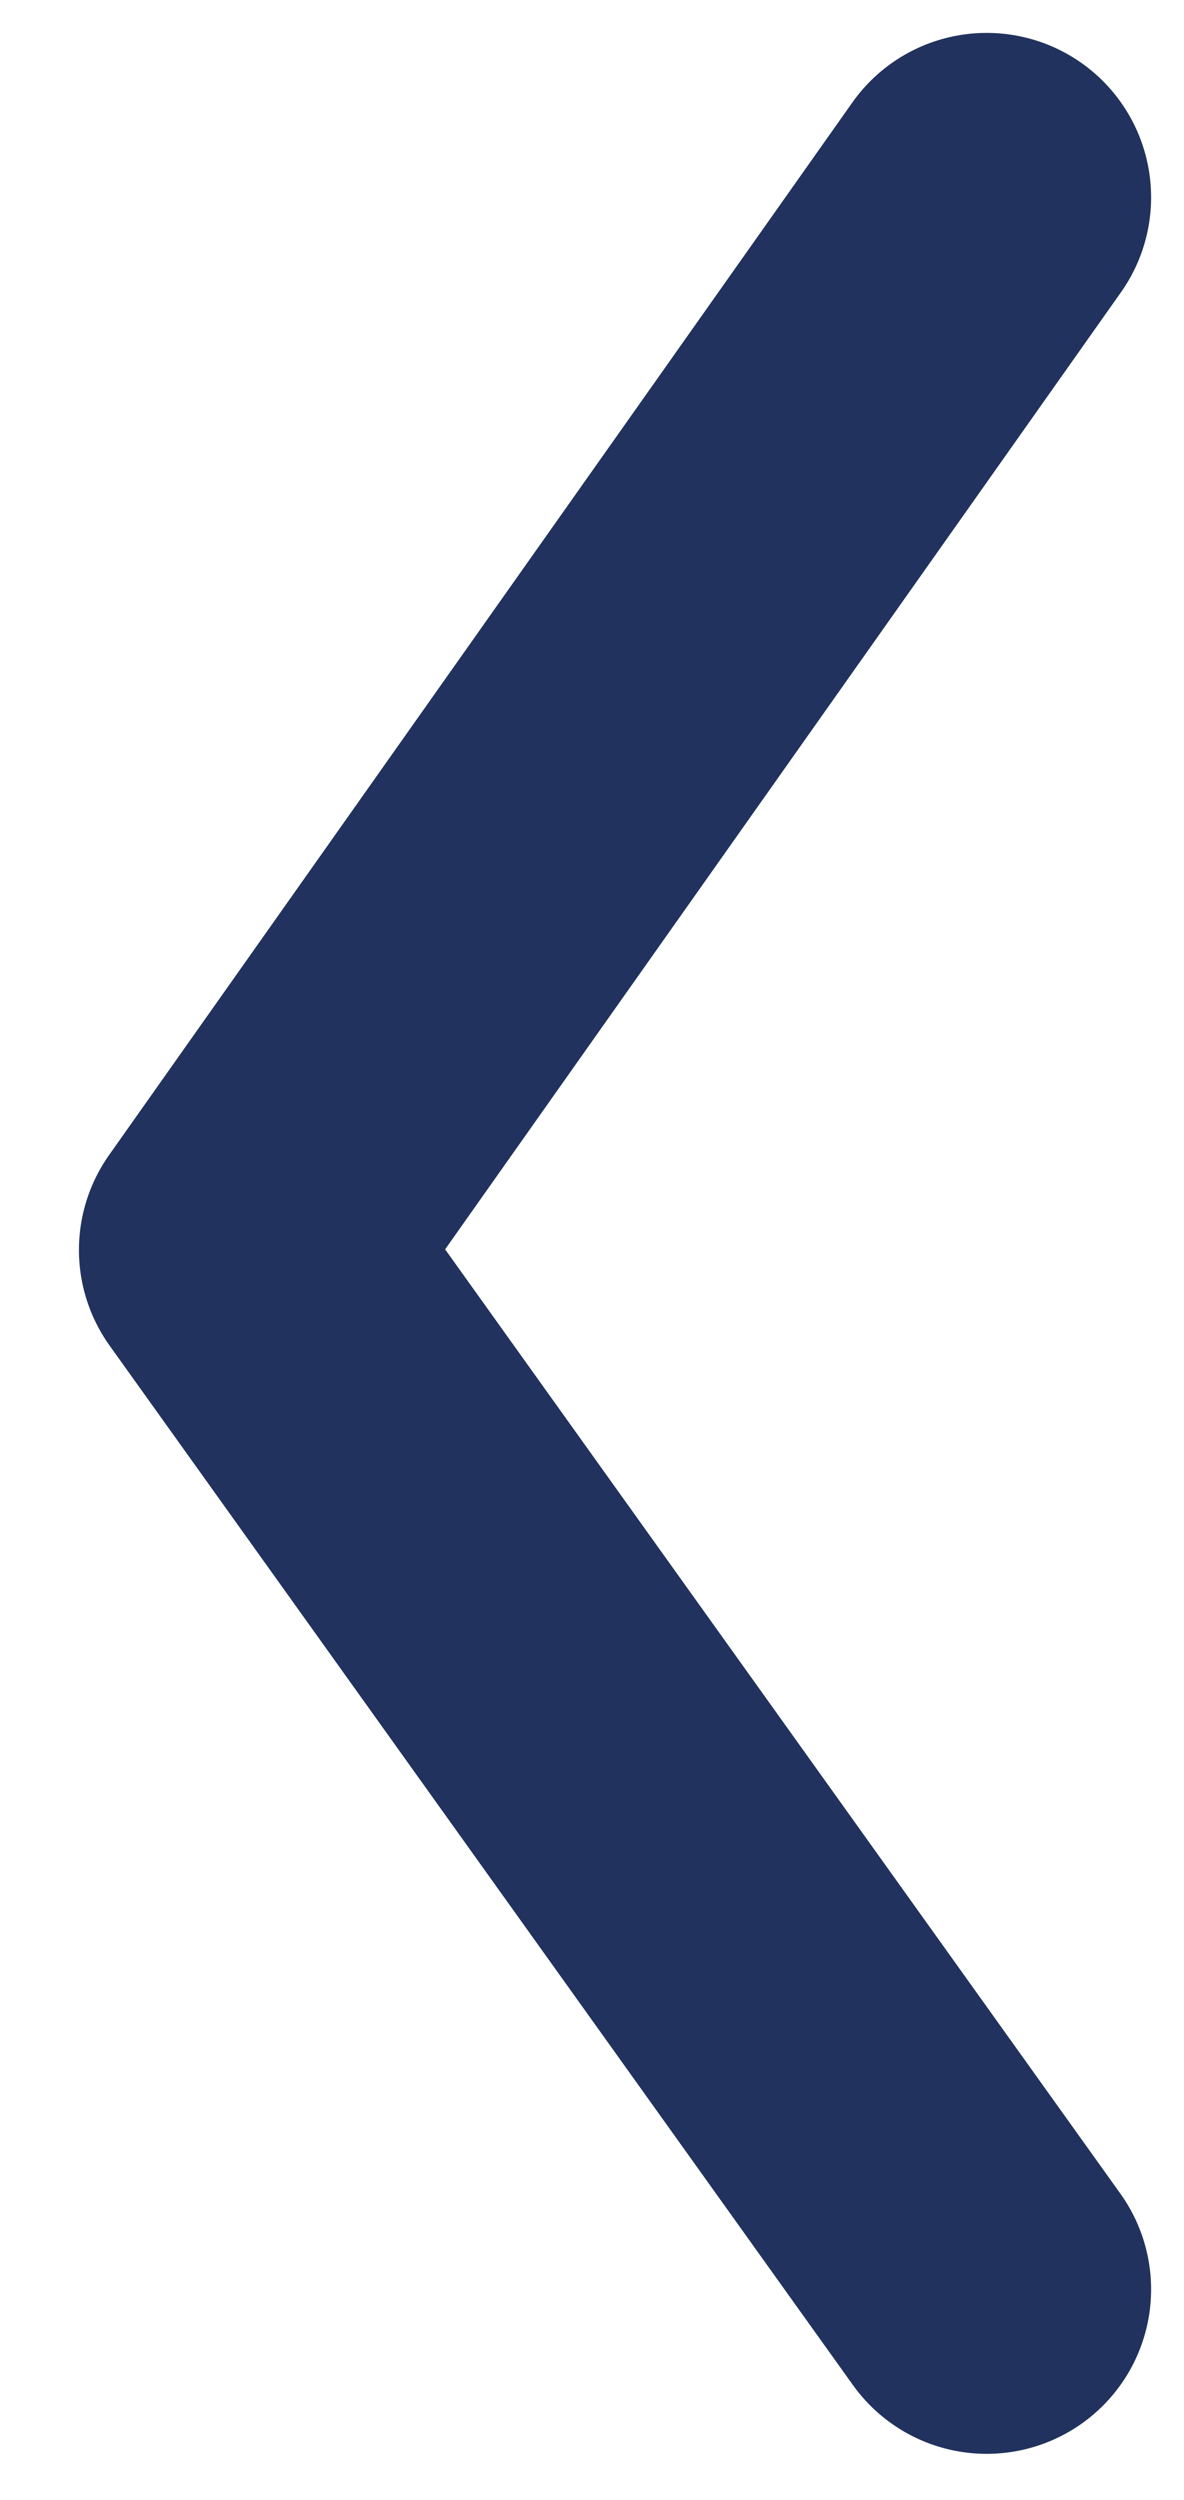 <svg version="1.1" id="Layer_1" xmlns="http://www.w3.org/2000/svg" x="0" y="0" viewBox="0 0 18 38" xml:space="preserve"><path fill="none" stroke="#21325e" stroke-width="5" stroke-linecap="round" stroke-linejoin="round" stroke-miterlimit="10" d="M15 3L3.7 19 15 34.8"/></svg>